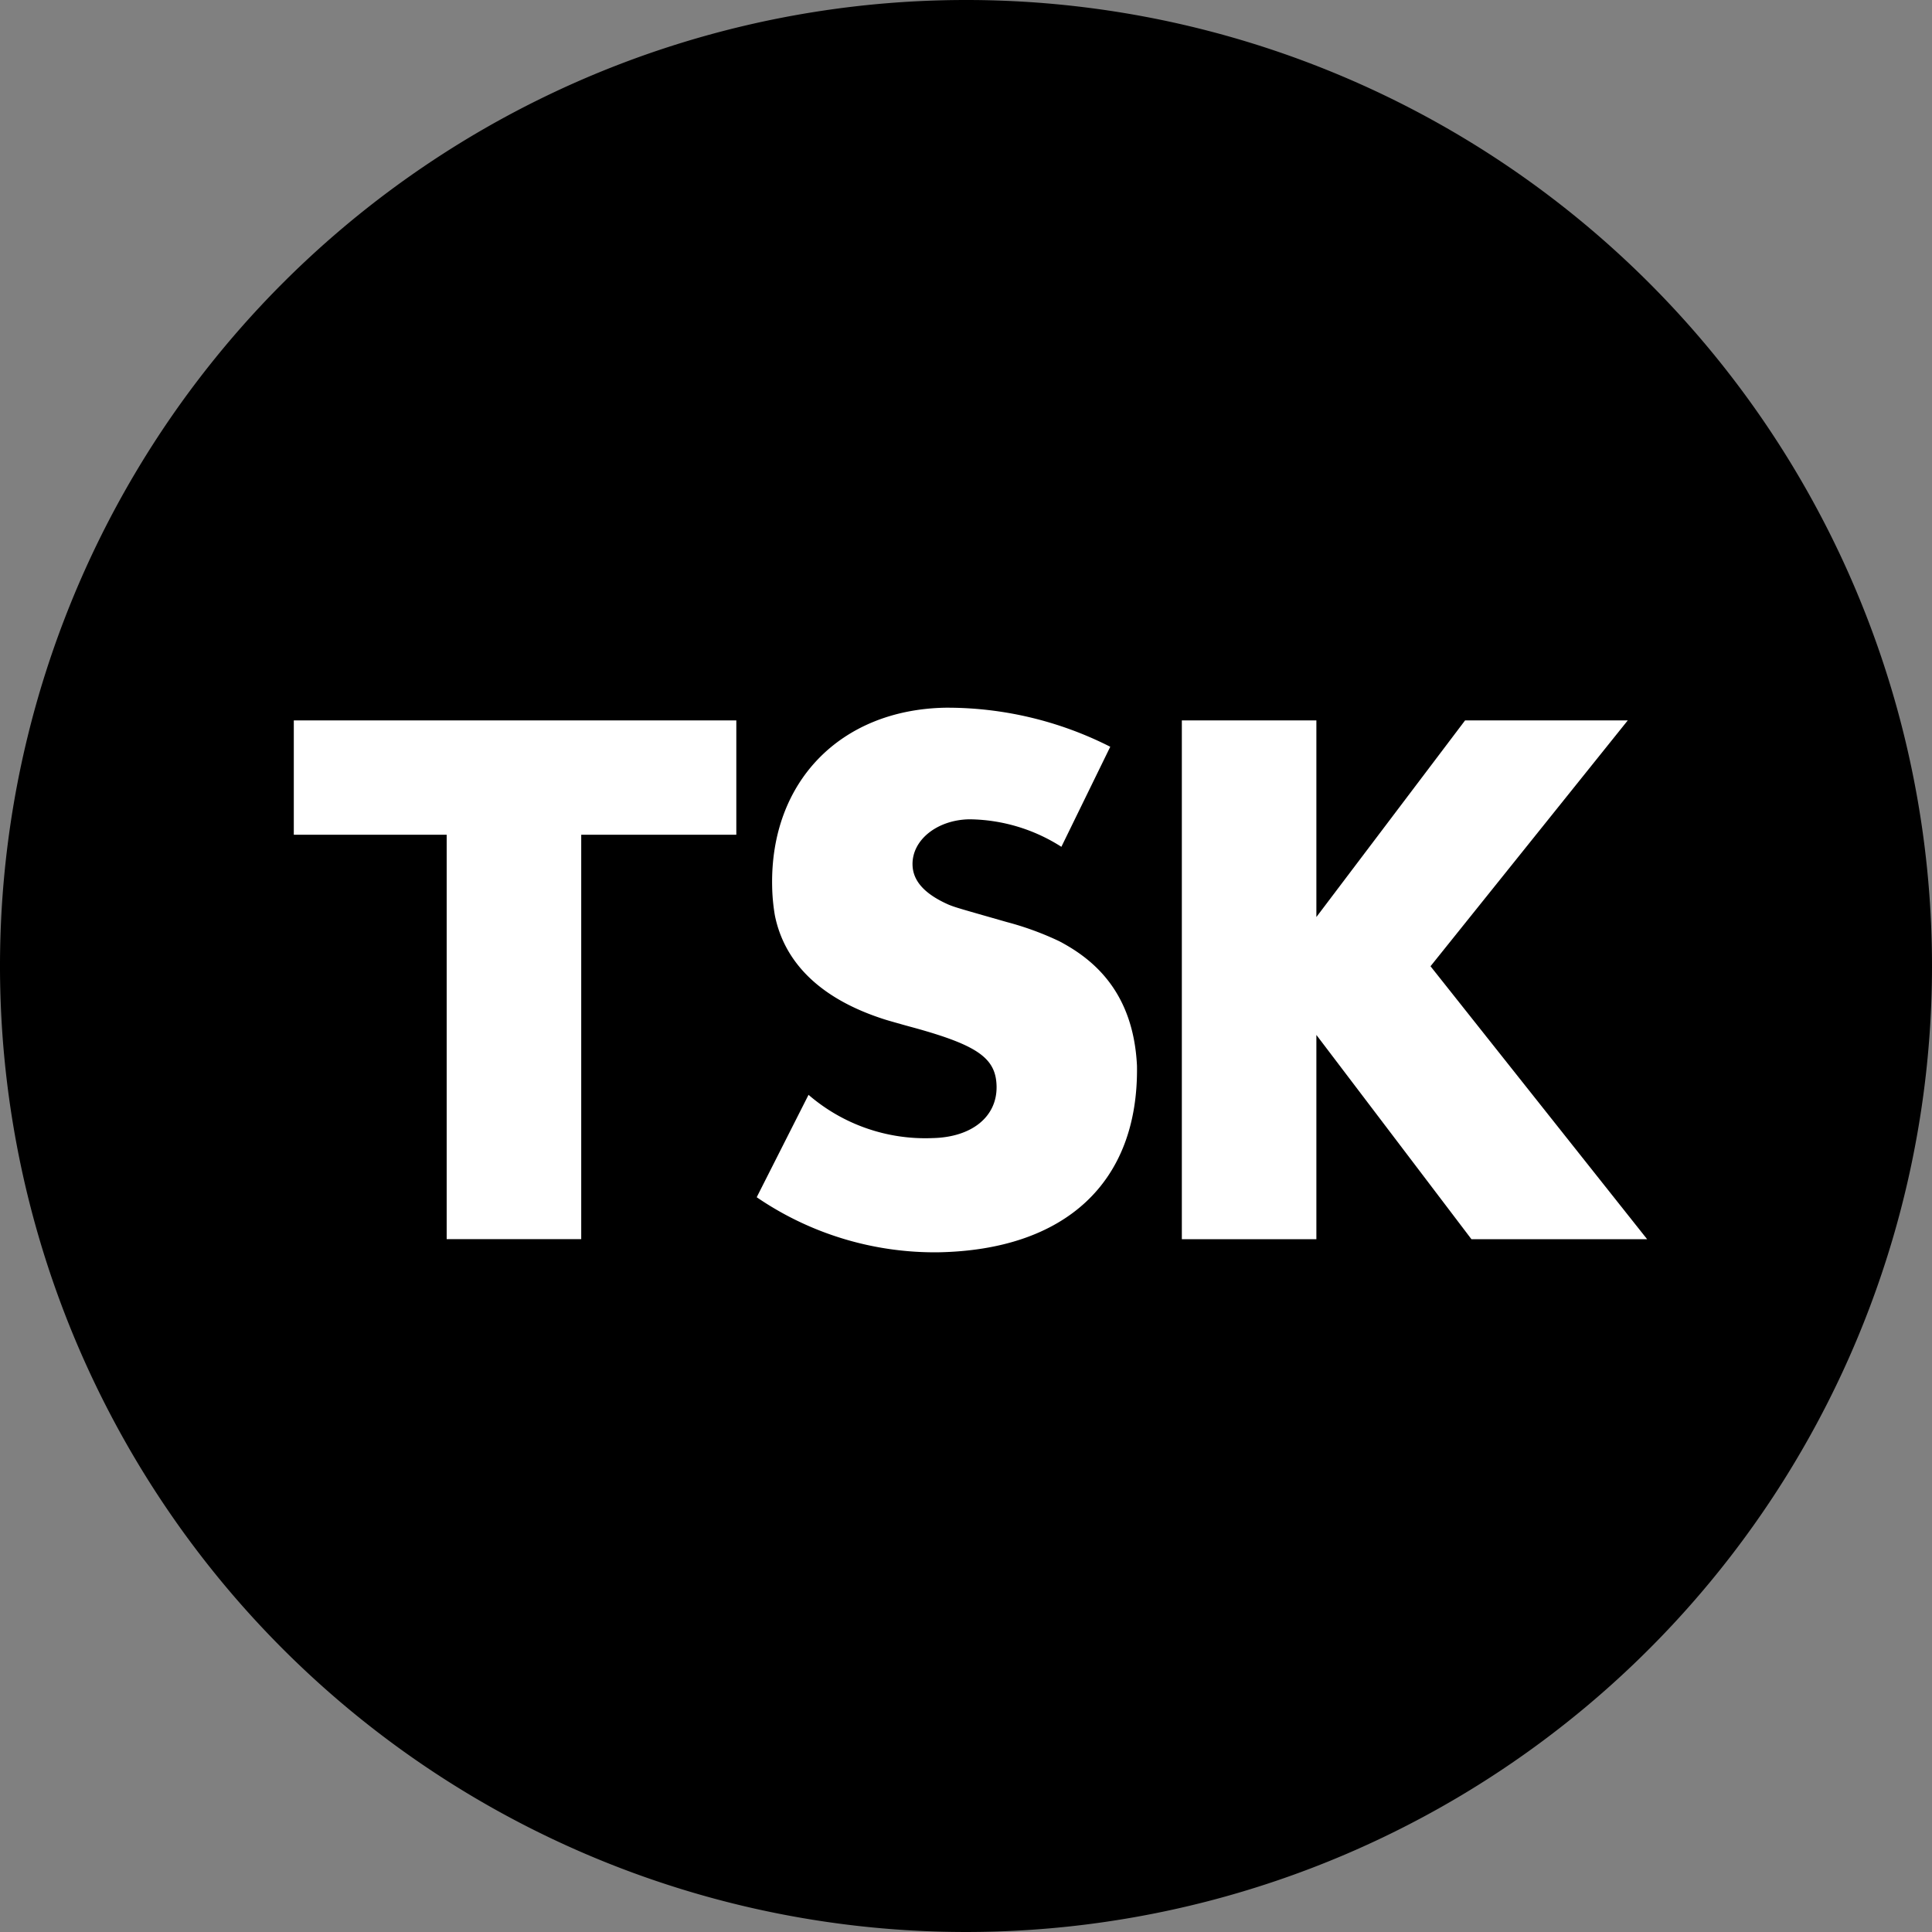 <svg xmlns="http://www.w3.org/2000/svg" width="146.26" height="146.26" viewBox="0 0 146.26 146.26"><rect x="0" y="0" width="146.26" height="146.26" fill="#808080" stroke="none"/><g id="Group_424" data-name="Group 424" transform="translate(-65.385 -41.48)"><path id="Path_325" data-name="Path 325" d="M211.643 114.045a73.13 73.13.0 11-73.695-72.563 73.124 73.124.0 0173.695 72.563" transform="translate(0 0)"/><path id="Path_326" data-name="Path 326" d="M100.076 112.46H89.89V81.845H78.317V73.19h33.5v8.655H100.076z" transform="translate(9.31 22.828)" fill="#fff"/><path id="Path_327" data-name="Path 327" d="M138.846 73.19h12.316L136.23 91.8l16.4 20.665h-13.3L127.59 97v15.464H117.405V73.19H127.59V88.074z" transform="translate(37.45 22.829)" fill="#fff"/><path id="Path_328" data-name="Path 328" d="M121.586 90.305a22.783 22.783.0 00-3.958-1.446c-3.495-1-3.911-1.109-4.439-1.331-1.78-.795-2.681-1.778-2.7-3.017-.034-1.88 1.878-3.387 4.293-3.431a13.16 13.16.0 016.976 2.083l3.7-7.574a27.258 27.258.0 00-12.478-2.957c-7.944.144-13.26 5.6-13.119 13.488a14.582 14.582.0 00.21 2.251c.531 2.609 2.384 5.984 8.348 7.872.2.062.418.124.64.187.067.019.134.04.2.057.433.124.893.253 1.393.387 4.792 1.329 6.159 2.3 6.2 4.425.041 2.293-1.868 3.861-4.876 3.916a13.526 13.526.0 01-9.36-3.276l-3.923 7.752a23.874 23.874.0 0013.735 4.169c9.592-.172 15.185-5.254 15.053-14.119-.273-5.634-3.349-8.1-5.892-9.435" transform="translate(23.978 22.424)" fill="#fff"/></g></svg>